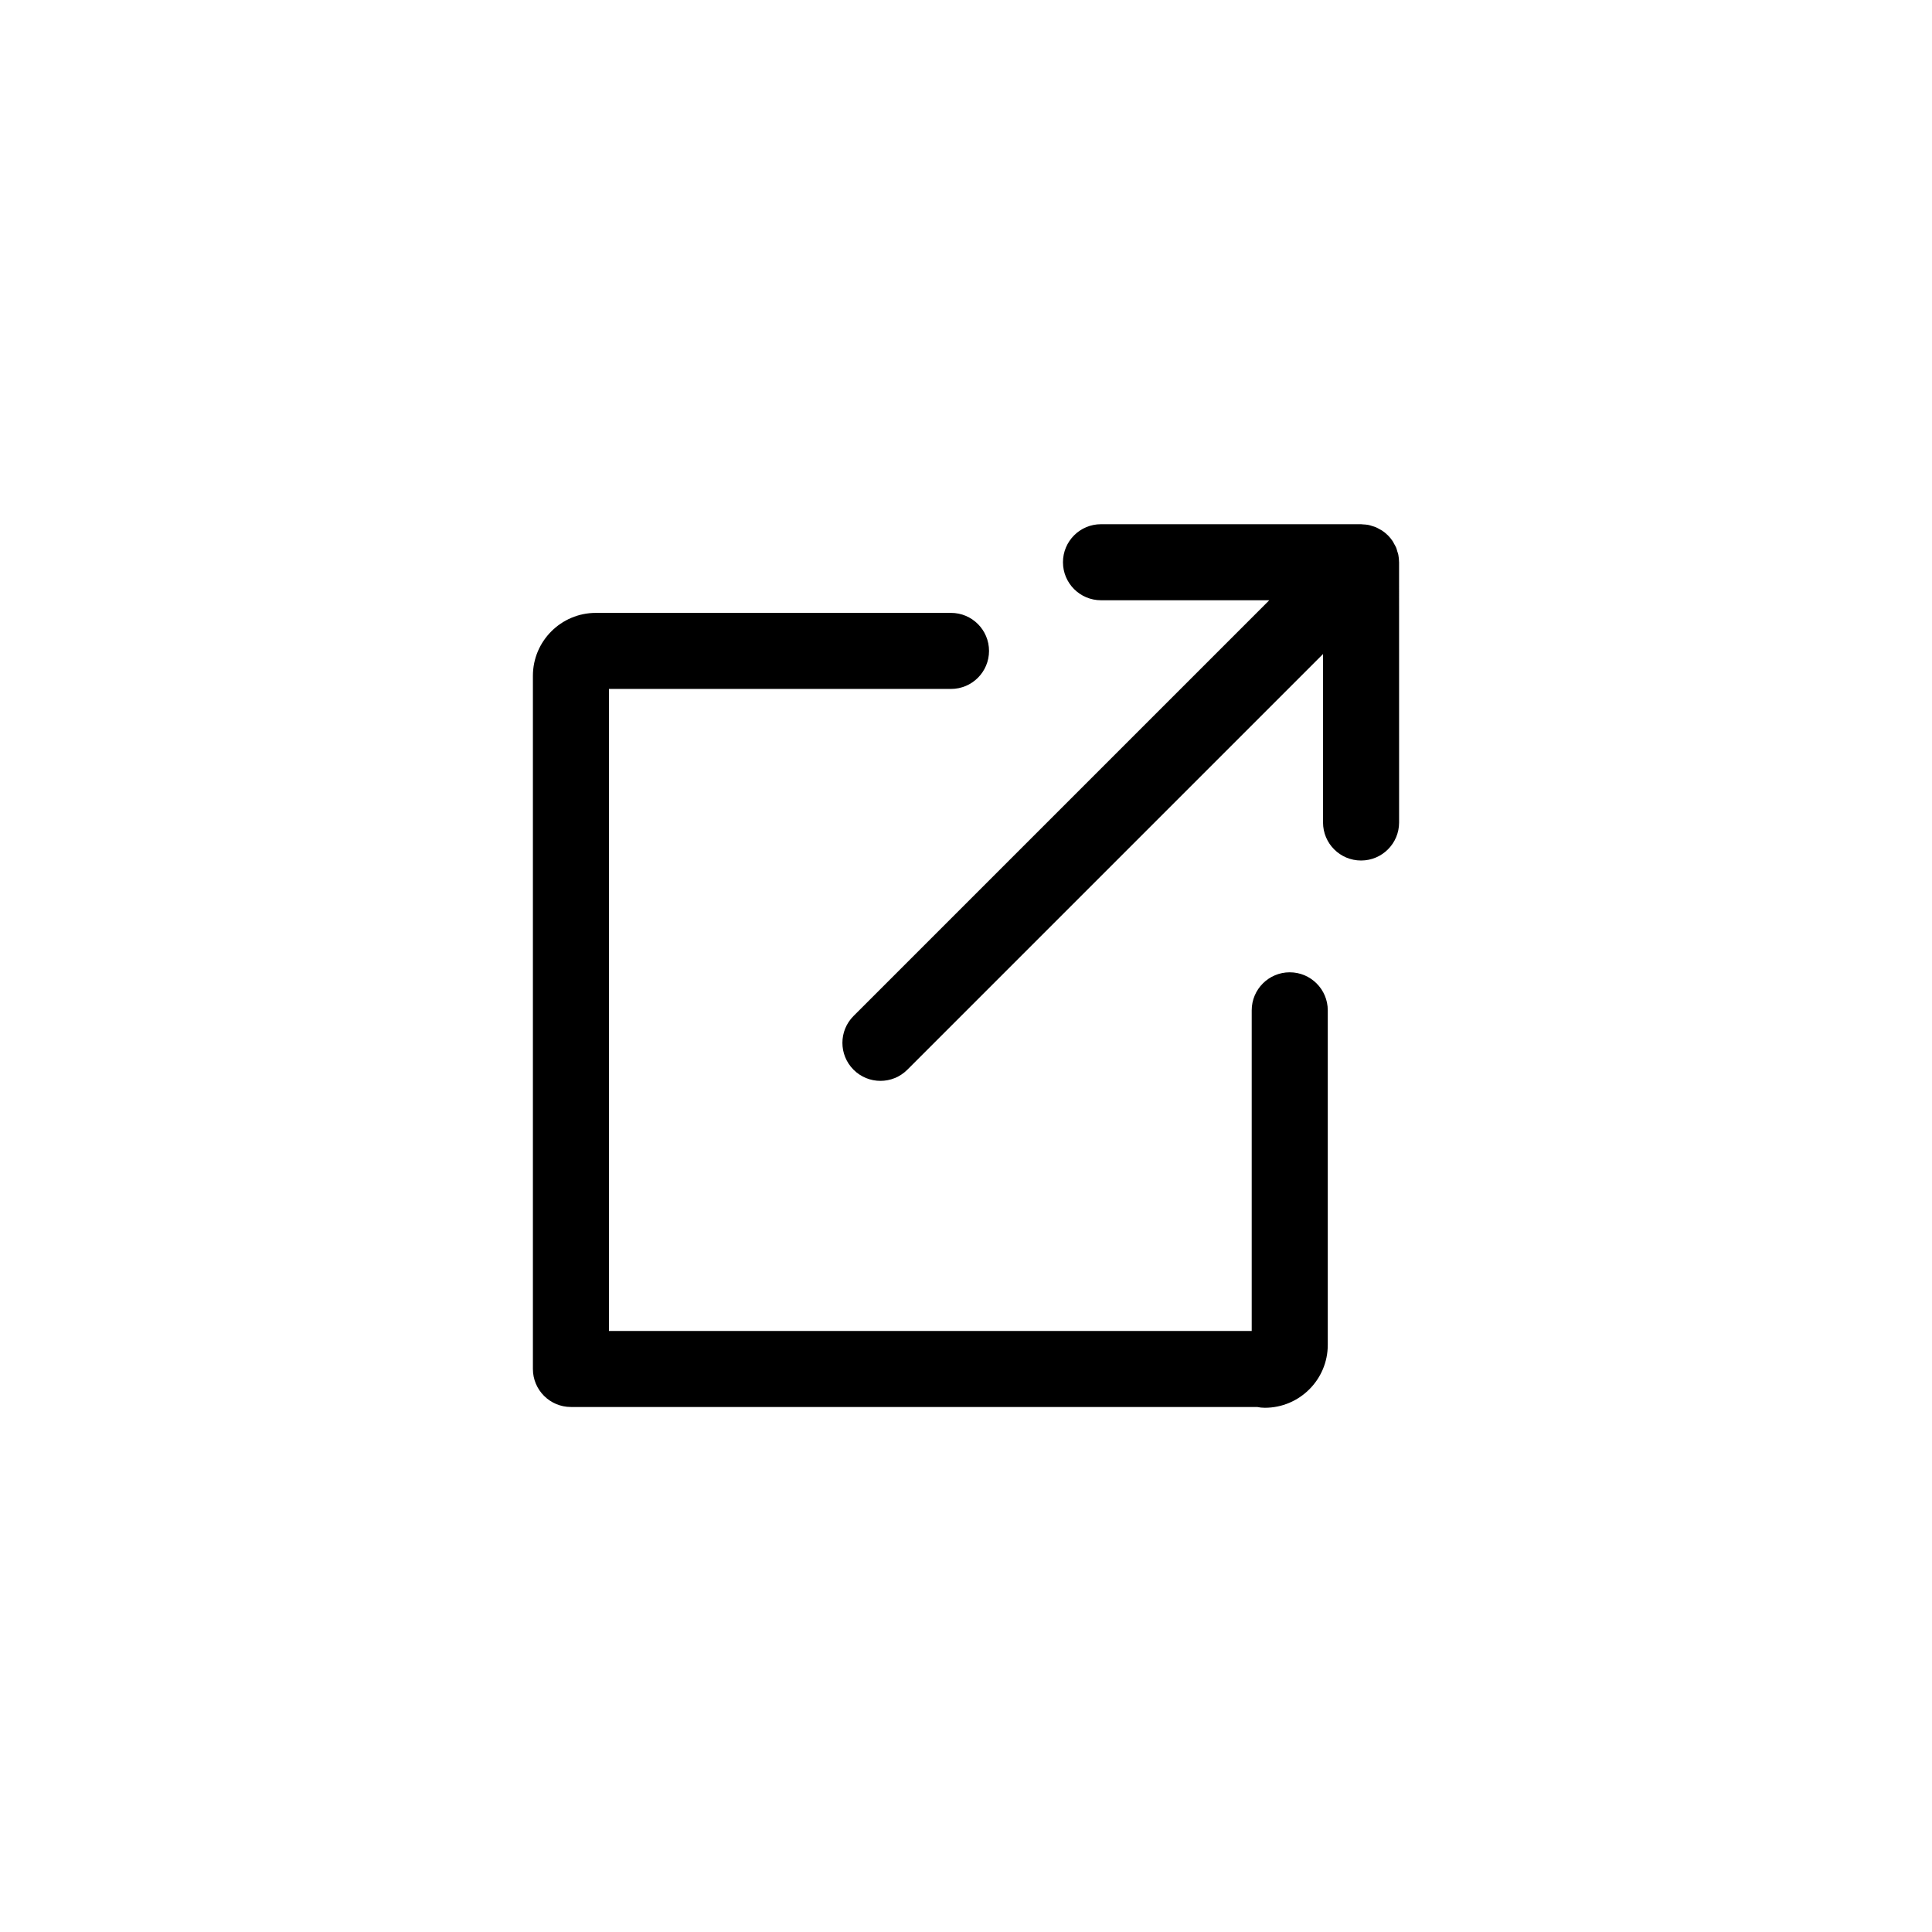 <?xml version="1.0" encoding="UTF-8"?>
<!-- Uploaded to: SVG Find, www.svgfind.com, Generator: SVG Find Mixer Tools -->
<svg fill="#000000" width="800px" height="800px" version="1.1" viewBox="144 144 512 512" xmlns="http://www.w3.org/2000/svg">
 <g fill-rule="evenodd">
  <path d="m485.79 401.67c-5.562 0-10.074 4.516-10.074 10.078v84.965h-170.34v-170.14h90.652c5.562 0 10.074-4.508 10.074-10.078 0-5.559-4.512-10.074-10.074-10.074h-94.129c-9.191 0-16.676 7.481-16.676 16.672v183.7c0 5.566 4.516 10.074 10.078 10.074h181.86c0.66 0.137 1.34 0.207 2.035 0.207 9.199 0 16.676-7.477 16.676-16.672v-88.652c0-5.562-4.516-10.078-10.078-10.078"/>
  <path d="m514.77 293c0-0.02-0.008-0.035-0.008-0.051-0.004-0.645-0.07-1.289-0.191-1.926-0.066-0.316-0.18-0.609-0.277-0.918-0.09-0.32-0.164-0.645-0.293-0.957-0.156-0.367-0.359-0.703-0.559-1.051-0.121-0.227-0.219-0.461-0.367-0.68-0.738-1.113-1.699-2.066-2.812-2.809-0.184-0.125-0.391-0.211-0.582-0.32-0.379-0.211-0.746-0.434-1.145-0.602-0.273-0.109-0.551-0.172-0.82-0.258-0.352-0.109-0.695-0.238-1.062-0.312-0.484-0.094-0.973-0.125-1.461-0.148-0.172-0.008-0.328-0.047-0.5-0.047h-68.922c-5.562 0-10.074 4.508-10.074 10.078 0 5.562 4.512 10.074 10.074 10.074h44.602l-110.17 110.17c-3.941 3.934-3.941 10.312 0 14.25 1.965 1.969 4.543 2.949 7.125 2.949 2.574 0 5.156-0.98 7.121-2.949l110.17-110.17v44.645c0 5.57 4.516 10.078 10.078 10.078s10.078-4.508 10.078-10.078z"/>
 </g>
</svg>